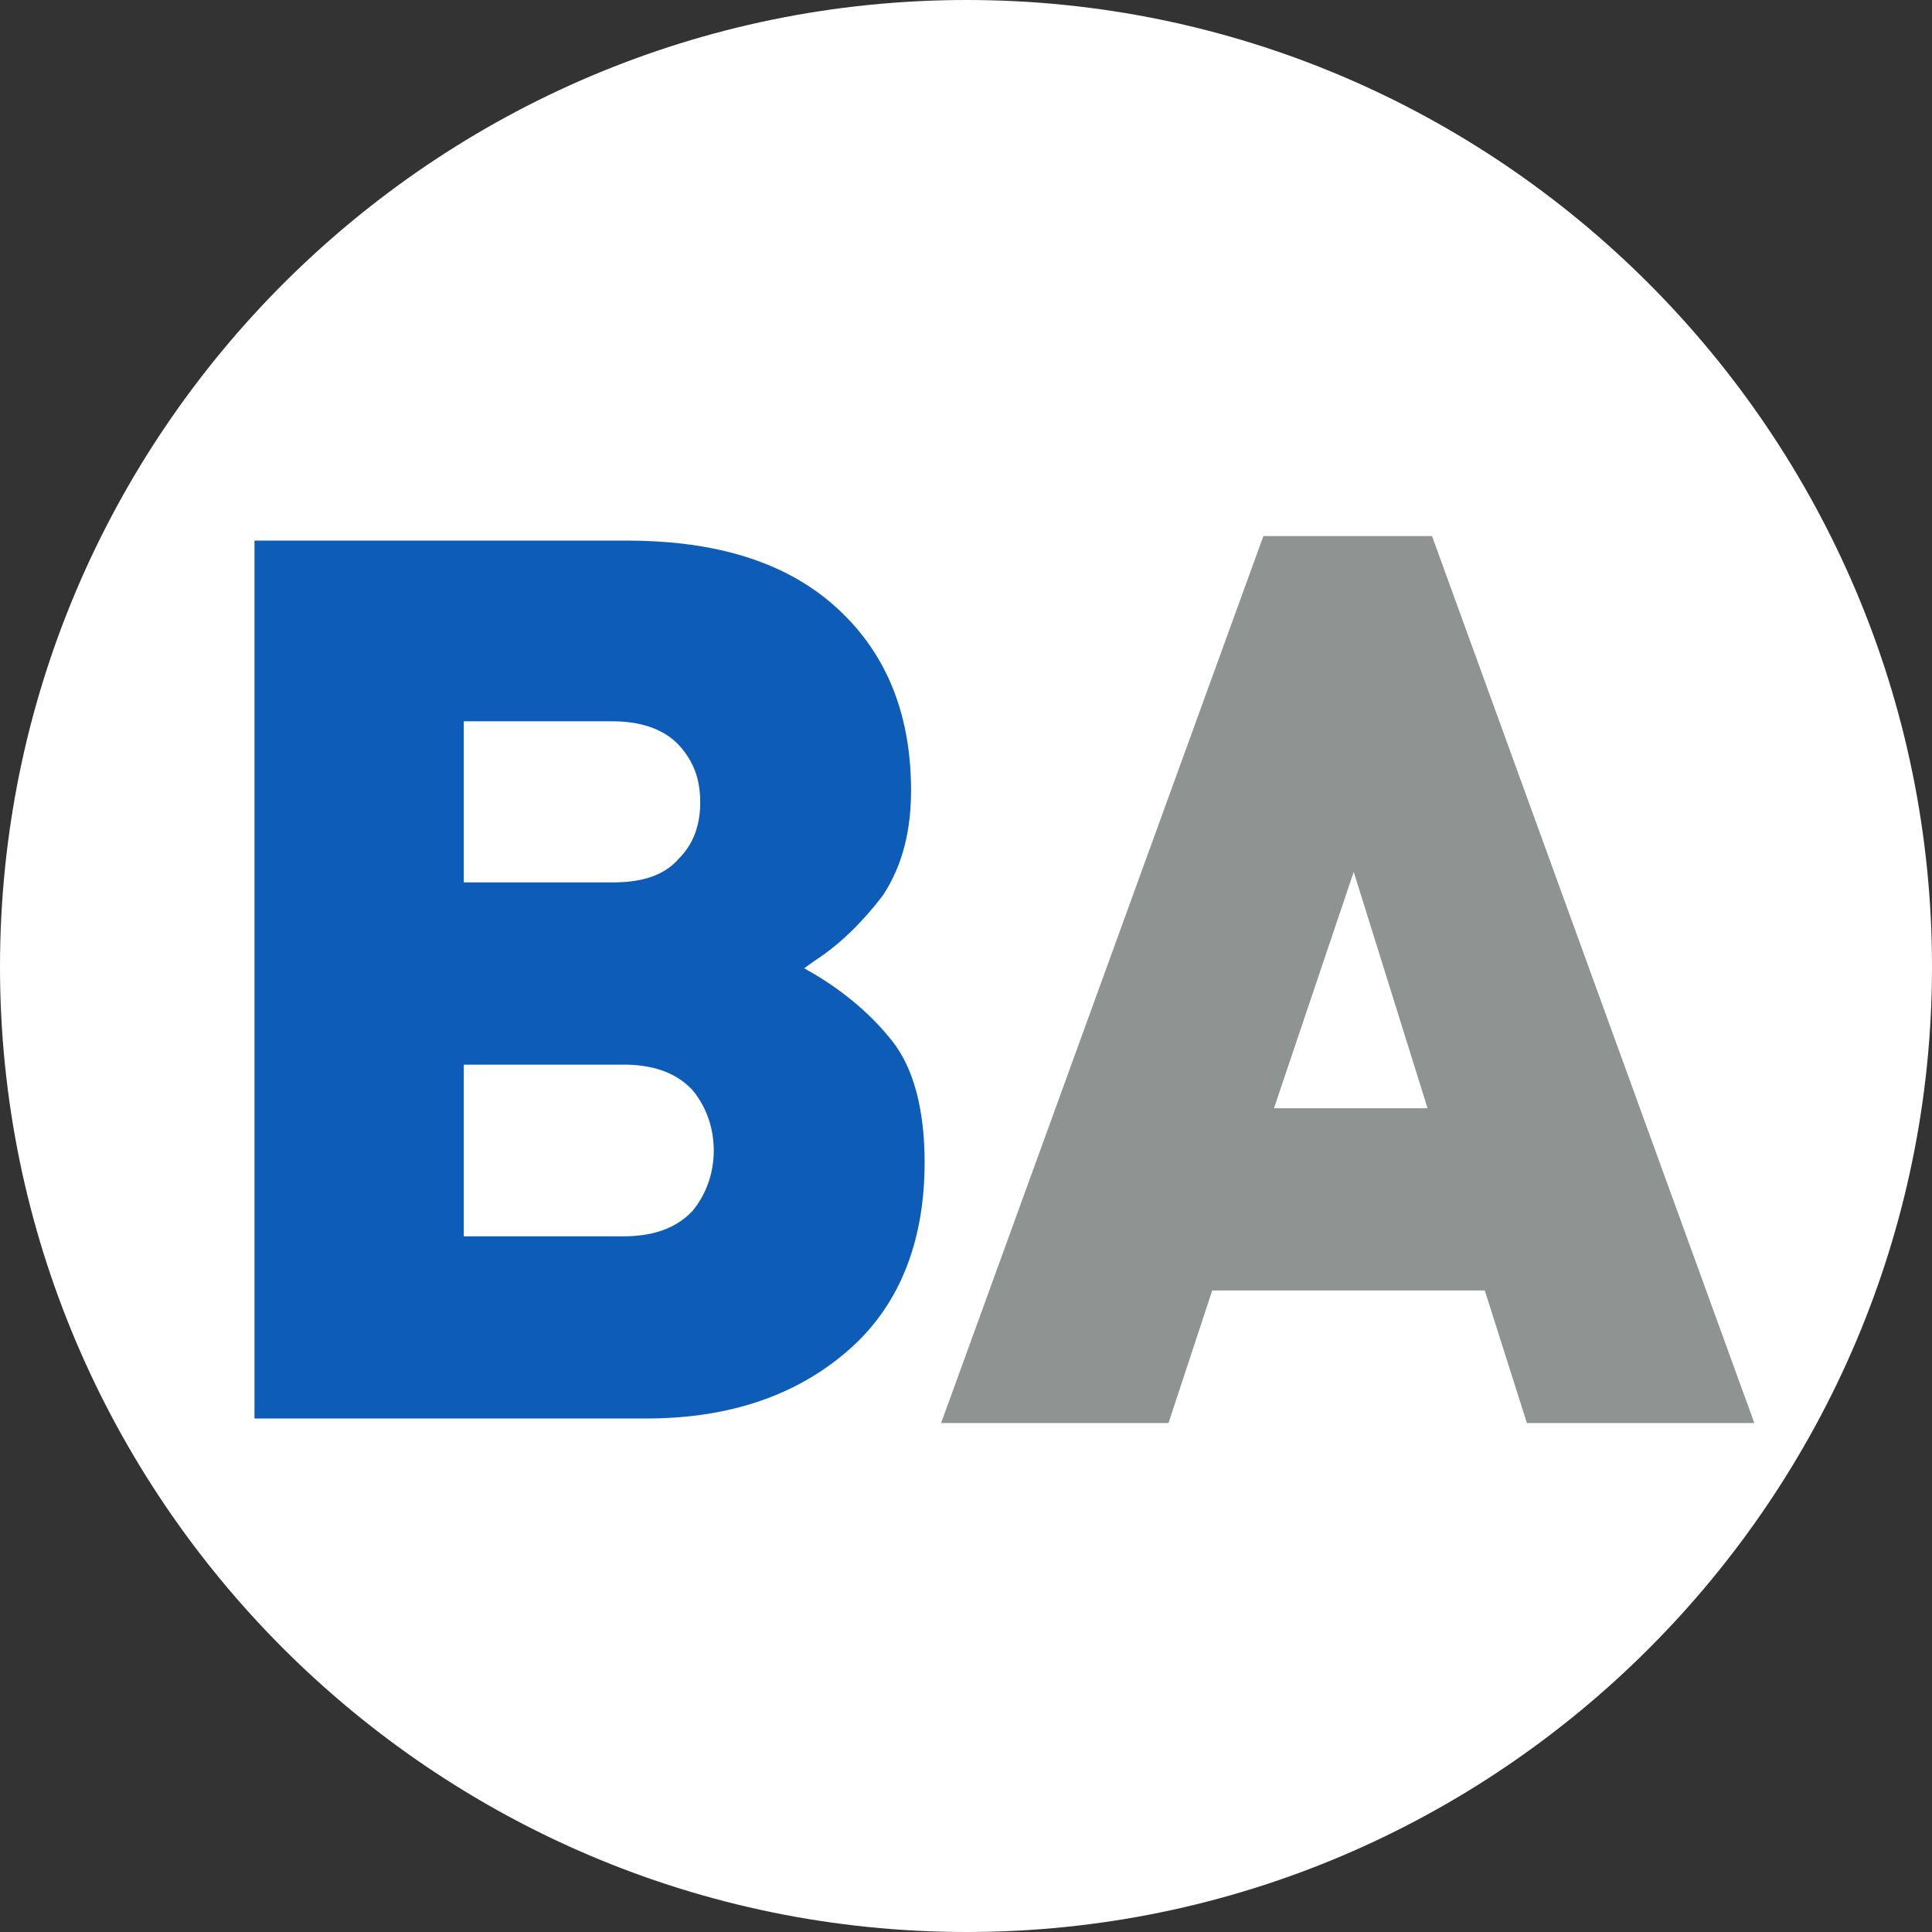 <?xml version="1.0" encoding="utf-8"?>
<!-- Generator: Adobe Illustrator 16.0.0, SVG Export Plug-In . SVG Version: 6.00 Build 0)  -->
<!DOCTYPE svg PUBLIC "-//W3C//DTD SVG 1.1//EN" "http://www.w3.org/Graphics/SVG/1.1/DTD/svg11.dtd">
<svg version="1.1" id="Layer_1" xmlns="http://www.w3.org/2000/svg" xmlns:xlink="http://www.w3.org/1999/xlink" x="0px" y="0px"
	 width="50px" height="50px" viewBox="0 0 50 50" enable-background="new 0 0 50 50" xml:space="preserve">
<rect x="0" y="0" width="50" height="50" fill="#333333" stroke="none"/>
<g>
	<path fill-rule="evenodd" clip-rule="evenodd" fill="#FFFFFF" d="M25.02,50C38.776,50,50,38.776,50,25.021
		C50,11.224,38.776,0,25.02,0C11.224,0,0,11.224,0,25.021C0,38.776,11.224,50,25.02,50L25.02,50z"/>
	<path fill-rule="evenodd" clip-rule="evenodd" fill="#0D5DB8" d="M6.586,13.99v22.721h10.133c1.909,0,3.741-0.468,5.222-1.754
		c1.442-1.248,1.988-3.001,1.988-4.871c0-1.014-0.157-2.261-0.819-3.118c-0.545-0.702-1.247-1.286-2.026-1.753l-0.272-0.156
		l0.272-0.195c0.663-0.429,1.247-1.014,1.754-1.676c0.546-0.818,0.74-1.754,0.74-2.728c0-1.832-0.546-3.469-1.91-4.716
		c-1.48-1.364-3.507-1.754-5.455-1.754H6.586z M15.86,18.667c0.624,0,1.286,0.156,1.716,0.623c0.389,0.43,0.546,0.896,0.546,1.481
		c0,0.546-0.157,1.053-0.546,1.441c-0.43,0.507-1.092,0.624-1.716,0.624h-3.857v-4.17H15.86z M16.134,27.552
		c0.663,0,1.325,0.156,1.792,0.664c0.352,0.428,0.546,0.973,0.546,1.559c0,0.584-0.194,1.13-0.546,1.559
		c-0.467,0.506-1.129,0.662-1.792,0.662h-4.131v-4.443H16.134z"/>
	<path fill="#8F9492" d="M39.516,36.828l-1.09-3.431h-7.054l-1.131,3.431h-5.885l8.34-22.954h4.365l8.341,22.954H39.516z
		 M35.034,22.564l-2.064,6.118h3.975L35.034,22.564z"/>
</g>
</svg>

